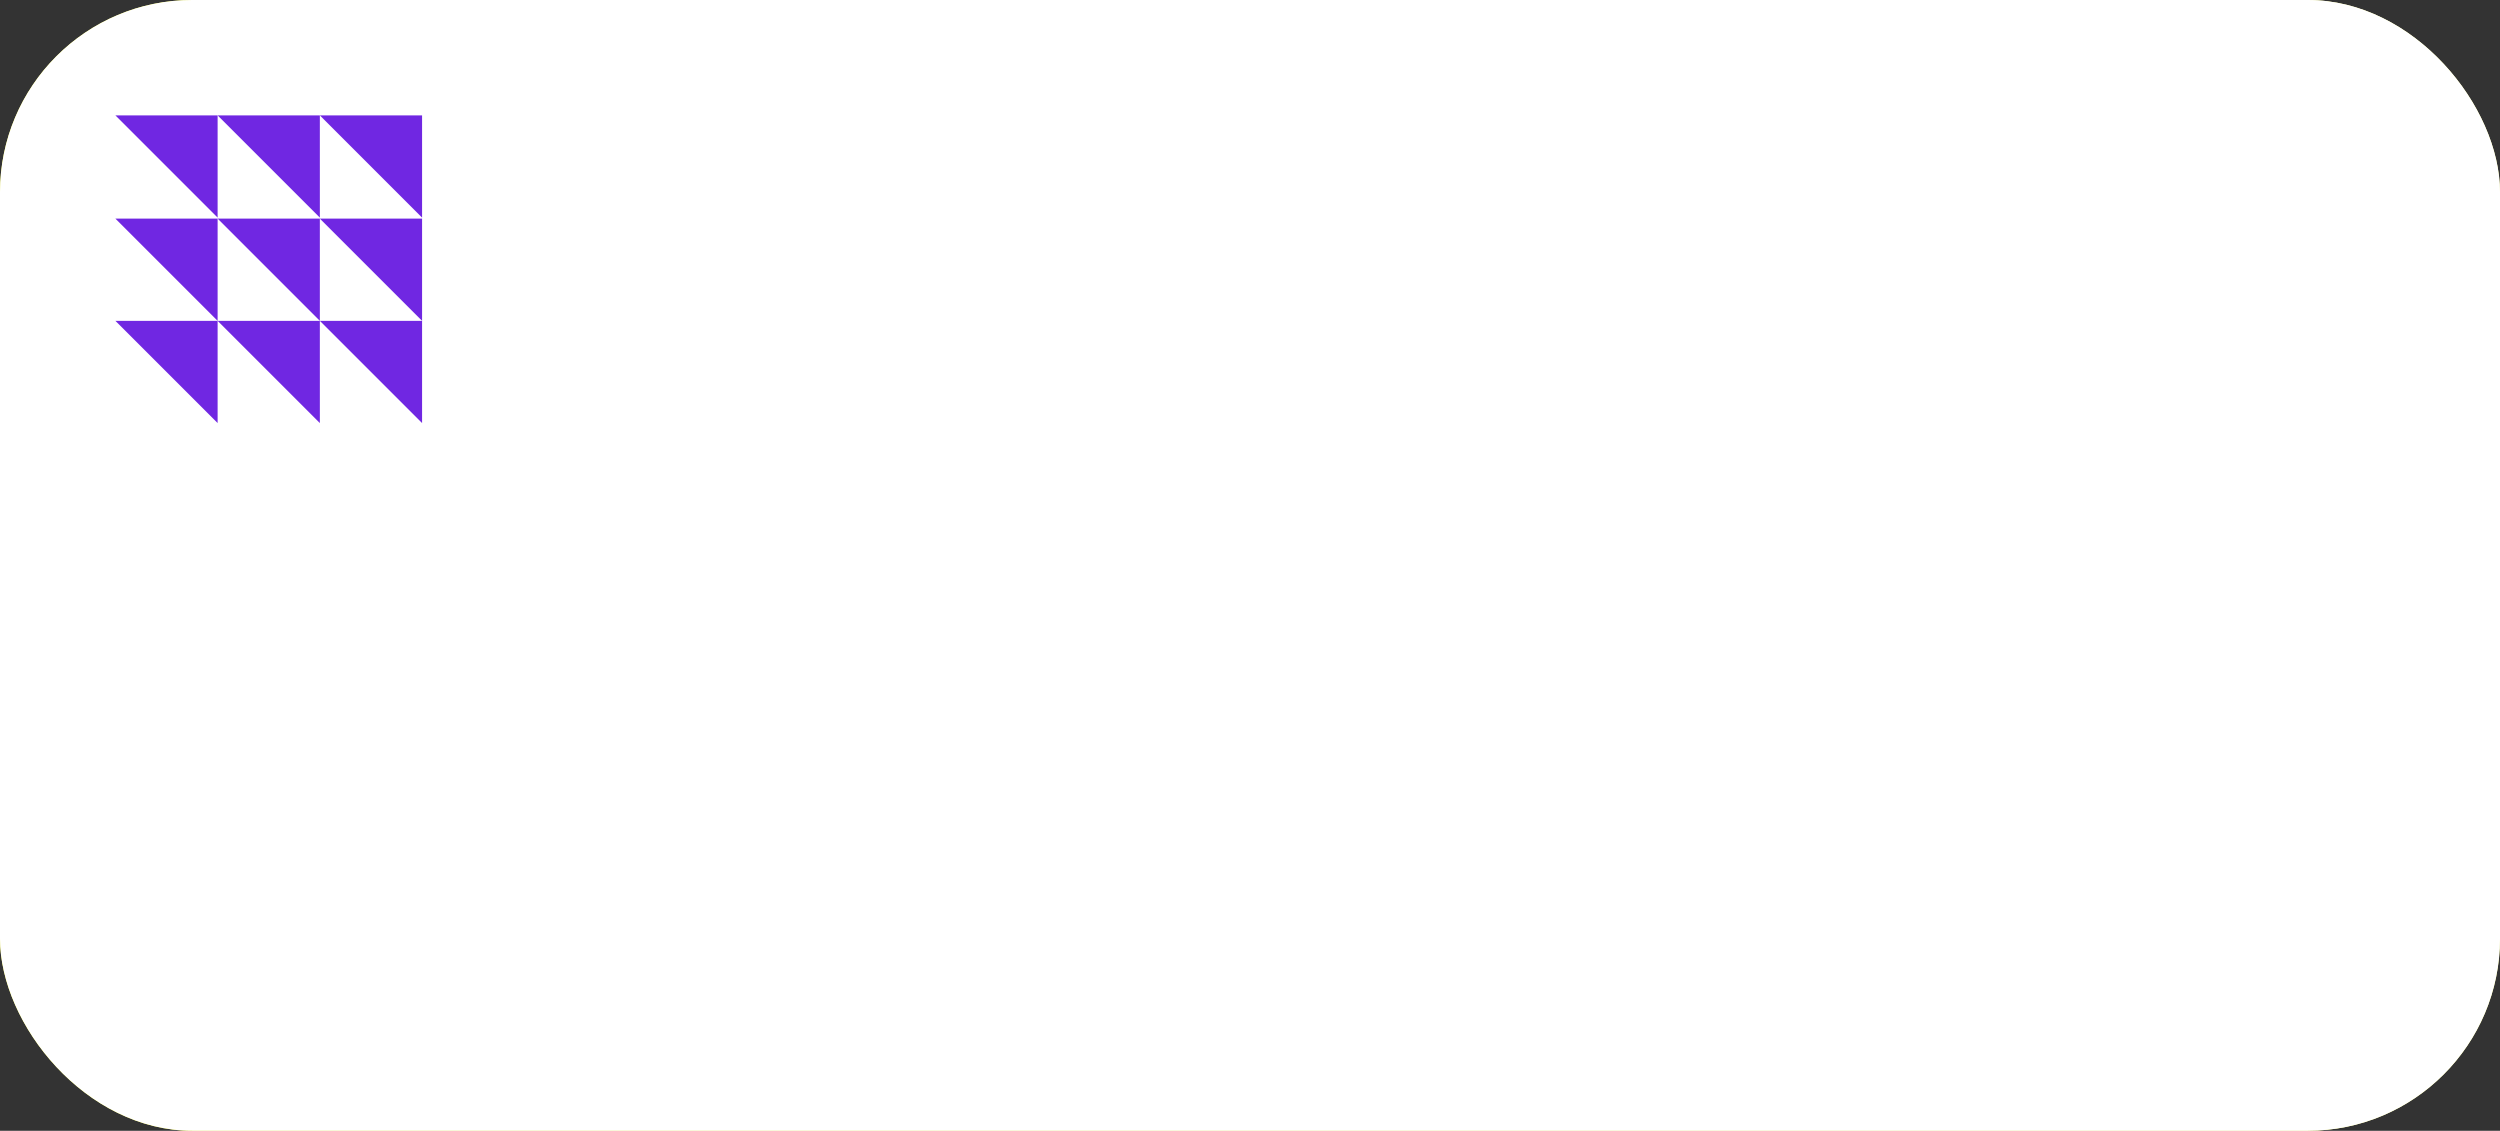 <?xml version="1.0" encoding="UTF-8"?> <svg xmlns="http://www.w3.org/2000/svg" width="325" height="147" viewBox="0 0 325 147" fill="none"><rect x="0" y="0" width="325" height="147" fill="#333333" stroke="none"/> <rect width="325" height="147" rx="25" fill="url(#paint0_linear_4_29)"></rect> <rect width="325" height="147" rx="25" fill="white"></rect> <path d="M54.87 55V41.71H41.58L54.87 55Z" fill="#7027E2"></path> <path d="M54.87 41.71V28.42H41.58L54.87 41.71Z" fill="#7027E2"></path> <path d="M41.581 55L41.58 41.71H28.291L41.581 55Z" fill="#7027E2"></path> <path d="M28.291 28.42L41.58 41.71V28.42H28.291Z" fill="#7027E2"></path> <path d="M41.58 15L54.87 28.29V15H41.58Z" fill="#7027E2"></path> <path d="M41.581 28.29L41.58 15H28.291L41.581 28.29Z" fill="#7027E2"></path> <path d="M28.29 55V41.71H15L28.29 55Z" fill="#7027E2"></path> <path d="M15 28.42L28.29 41.71V28.42H15Z" fill="#7027E2"></path> <path d="M28.29 28.29V15H15L28.29 28.29Z" fill="#7027E2"></path> <defs> <linearGradient id="paint0_linear_4_29" x1="5.59385e-07" y1="142.817" x2="306.33" y2="-46.365" gradientUnits="userSpaceOnUse"> <stop stop-color="#FBFD2D"></stop> <stop offset="1" stop-color="#FEFF9D"></stop> </linearGradient> </defs> </svg> 